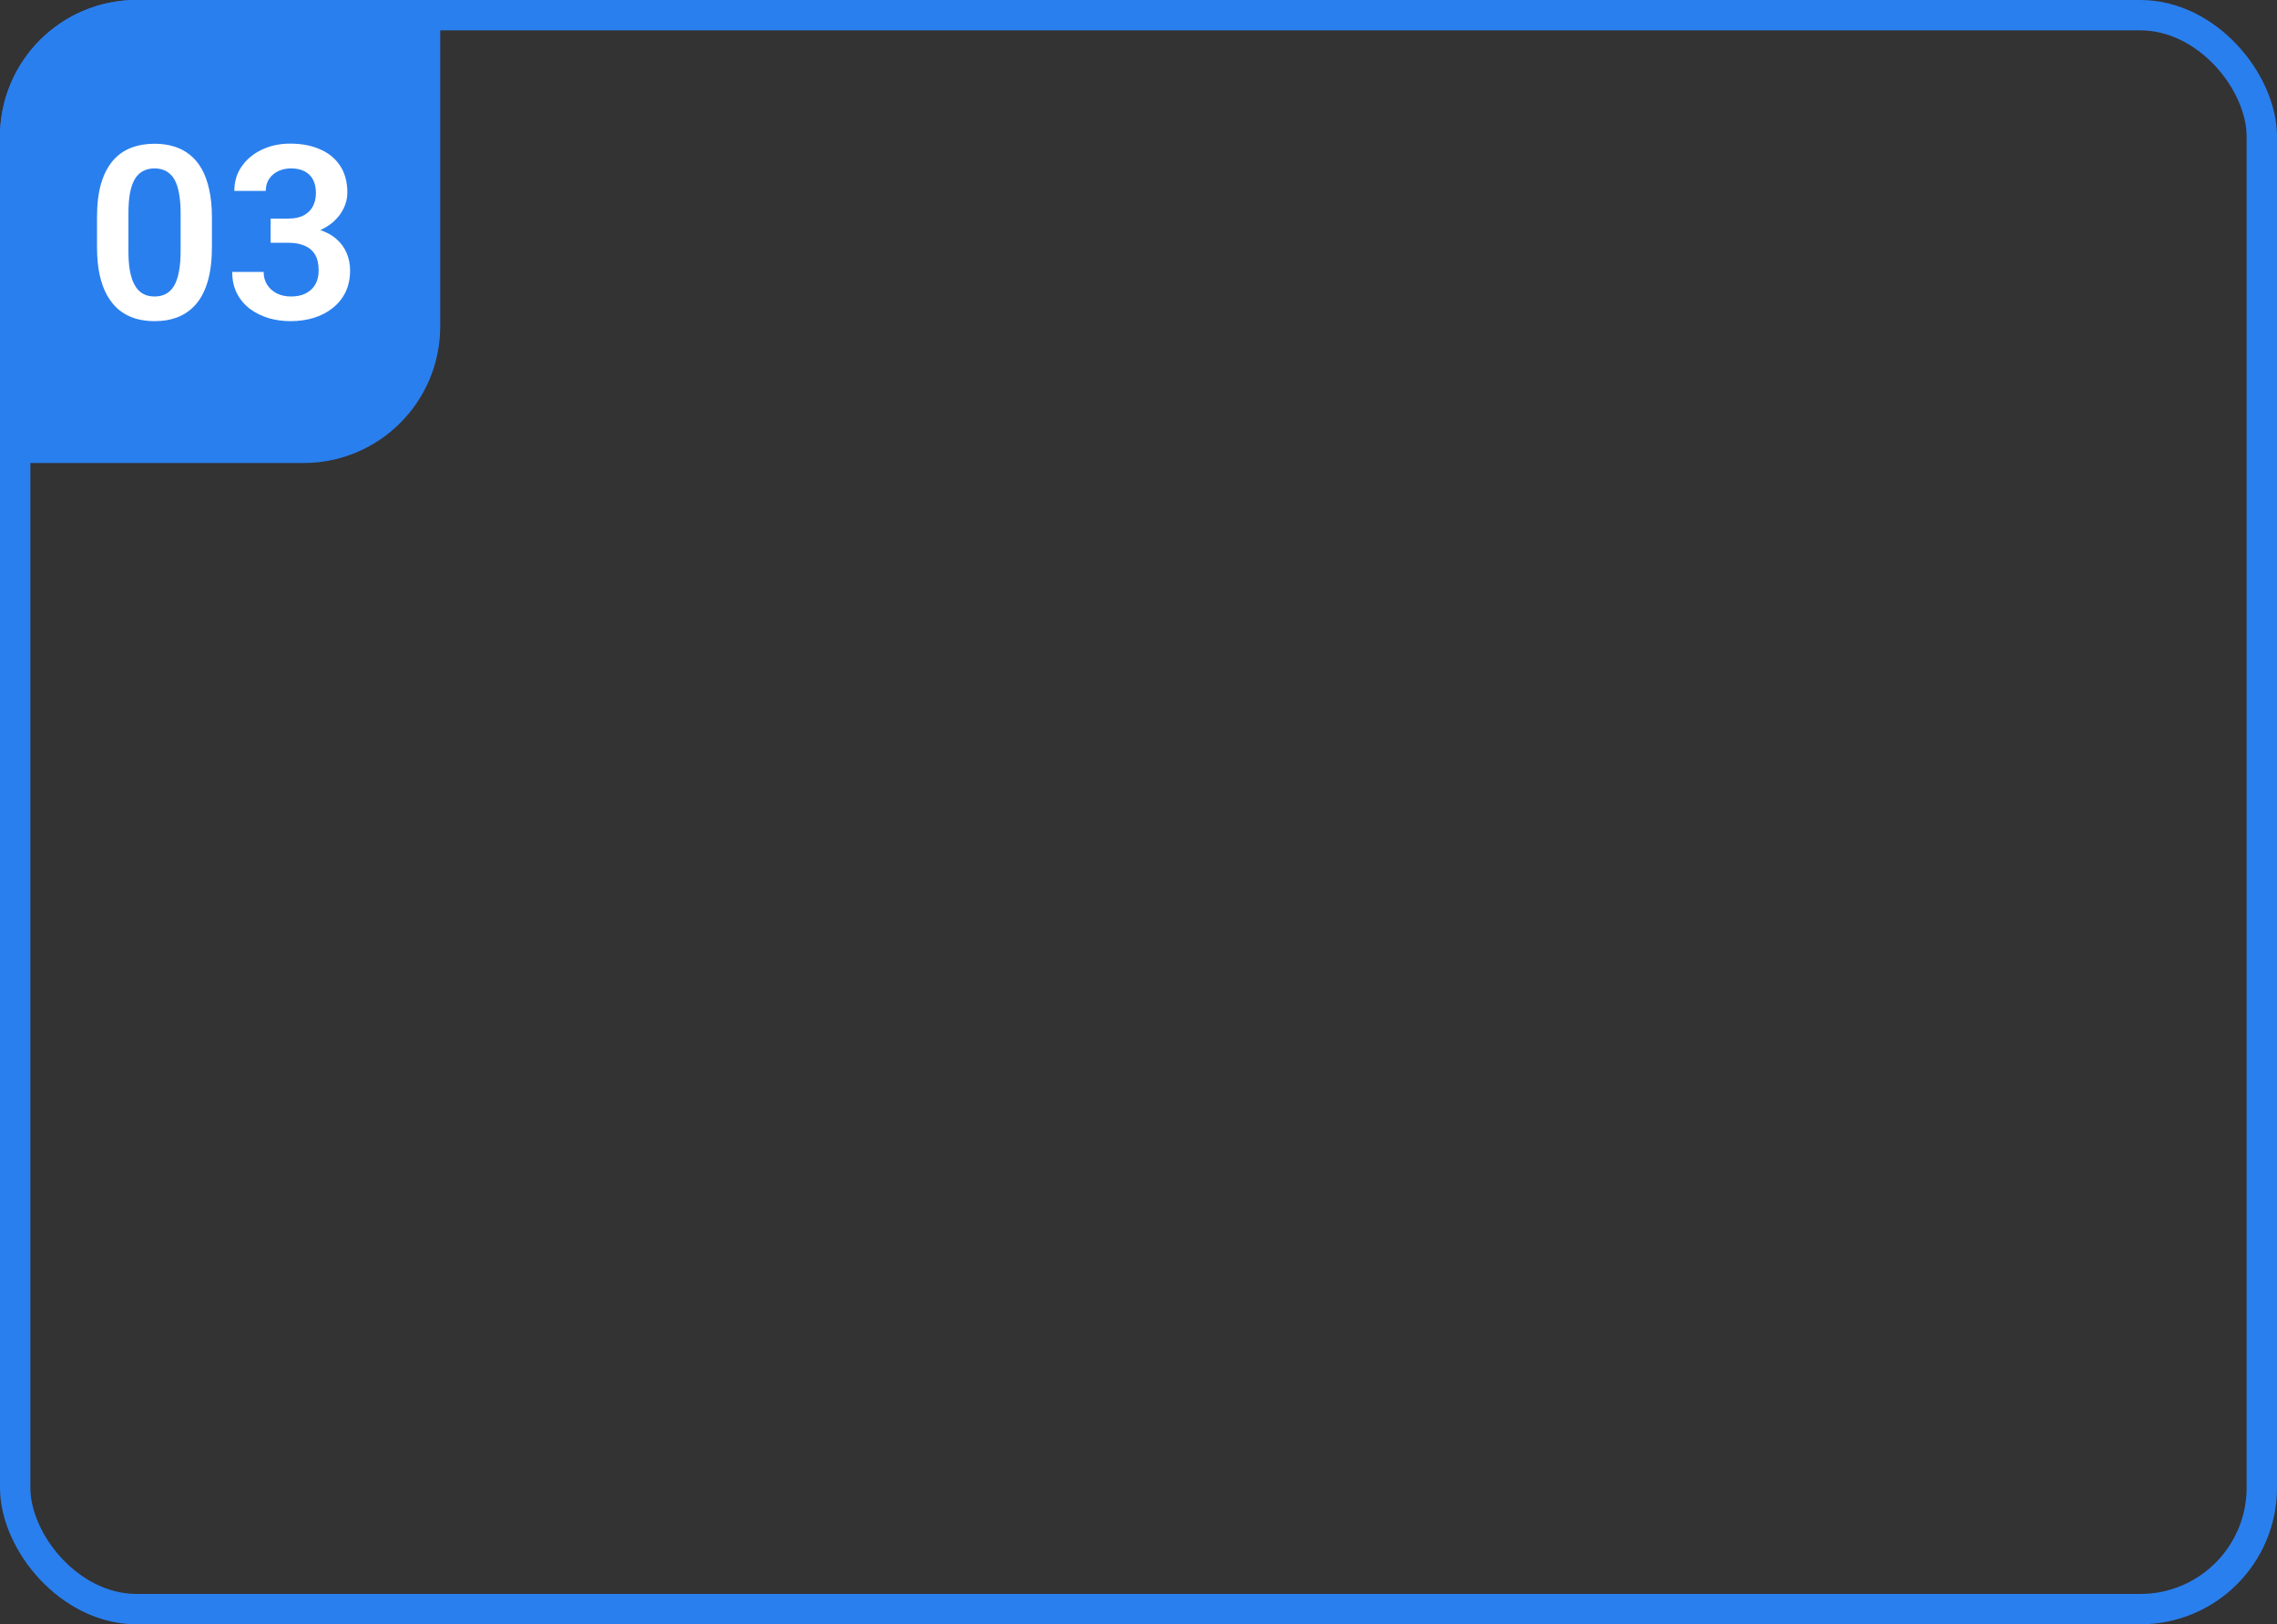 <?xml version="1.0" encoding="UTF-8"?> <svg xmlns="http://www.w3.org/2000/svg" width="300" height="214" viewBox="0 0 300 214" fill="none"><rect x="0" y="0" width="300" height="214" fill="#333333" stroke="none"/> <rect x="2" y="2" width="296" height="210" rx="16" stroke="#2A7FEE" stroke-width="4"></rect> <path d="M18 2H56V43C56 51.837 48.837 59 40 59H2V18C2 9.163 9.163 2 18 2Z" fill="#2A7FEE" stroke="#2A7FEE" stroke-width="4"></path> <path d="M27.922 28.672V32.5C27.922 34.25 27.745 35.745 27.391 36.984C27.037 38.224 26.526 39.24 25.859 40.031C25.193 40.812 24.396 41.391 23.469 41.766C22.542 42.13 21.51 42.312 20.375 42.312C19.469 42.312 18.625 42.198 17.844 41.969C17.062 41.729 16.359 41.365 15.734 40.875C15.12 40.375 14.588 39.74 14.141 38.969C13.703 38.198 13.365 37.276 13.125 36.203C12.896 35.13 12.781 33.896 12.781 32.5V28.672C12.781 26.922 12.958 25.432 13.312 24.203C13.677 22.974 14.193 21.969 14.859 21.188C15.526 20.406 16.323 19.838 17.25 19.484C18.177 19.12 19.208 18.938 20.344 18.938C21.26 18.938 22.104 19.052 22.875 19.281C23.656 19.51 24.354 19.87 24.969 20.359C25.594 20.838 26.125 21.463 26.562 22.234C27 22.995 27.333 23.912 27.562 24.984C27.802 26.047 27.922 27.276 27.922 28.672ZM23.797 33.062V28.094C23.797 27.219 23.745 26.458 23.641 25.812C23.547 25.156 23.406 24.599 23.219 24.141C23.031 23.682 22.797 23.312 22.516 23.031C22.234 22.74 21.912 22.526 21.547 22.391C21.182 22.255 20.781 22.188 20.344 22.188C19.802 22.188 19.318 22.297 18.891 22.516C18.463 22.724 18.104 23.057 17.812 23.516C17.521 23.974 17.297 24.583 17.141 25.344C16.995 26.094 16.922 27.01 16.922 28.094V33.062C16.922 33.938 16.969 34.703 17.062 35.359C17.167 36.016 17.312 36.578 17.5 37.047C17.698 37.516 17.932 37.901 18.203 38.203C18.484 38.495 18.807 38.714 19.172 38.859C19.537 38.995 19.938 39.062 20.375 39.062C20.927 39.062 21.412 38.953 21.828 38.734C22.255 38.516 22.615 38.172 22.906 37.703C23.198 37.224 23.417 36.604 23.562 35.844C23.719 35.073 23.797 34.146 23.797 33.062ZM35.656 28.797H37.984C38.807 28.797 39.484 28.656 40.016 28.375C40.557 28.083 40.958 27.688 41.219 27.188C41.49 26.677 41.625 26.088 41.625 25.422C41.625 24.766 41.505 24.198 41.266 23.719C41.026 23.229 40.661 22.854 40.172 22.594C39.693 22.323 39.078 22.188 38.328 22.188C37.724 22.188 37.167 22.307 36.656 22.547C36.156 22.787 35.755 23.13 35.453 23.578C35.161 24.016 35.016 24.542 35.016 25.156H30.875C30.875 23.927 31.198 22.849 31.844 21.922C32.5 20.984 33.385 20.25 34.5 19.719C35.615 19.188 36.859 18.922 38.234 18.922C39.734 18.922 41.047 19.172 42.172 19.672C43.307 20.162 44.188 20.885 44.812 21.844C45.448 22.802 45.766 23.99 45.766 25.406C45.766 26.083 45.604 26.76 45.281 27.438C44.969 28.104 44.505 28.708 43.891 29.25C43.286 29.781 42.542 30.213 41.656 30.547C40.781 30.87 39.776 31.031 38.641 31.031H35.656V28.797ZM35.656 31.984V29.781H38.641C39.922 29.781 41.031 29.932 41.969 30.234C42.917 30.526 43.698 30.943 44.312 31.484C44.927 32.016 45.38 32.635 45.672 33.344C45.974 34.052 46.125 34.812 46.125 35.625C46.125 36.688 45.927 37.635 45.531 38.469C45.135 39.292 44.578 39.99 43.859 40.562C43.151 41.135 42.318 41.573 41.359 41.875C40.401 42.167 39.365 42.312 38.25 42.312C37.281 42.312 36.339 42.182 35.422 41.922C34.516 41.651 33.698 41.25 32.969 40.719C32.24 40.177 31.662 39.5 31.234 38.688C30.807 37.865 30.594 36.911 30.594 35.828H34.734C34.734 36.453 34.885 37.01 35.188 37.5C35.5 37.99 35.927 38.375 36.469 38.656C37.021 38.927 37.641 39.062 38.328 39.062C39.089 39.062 39.74 38.927 40.281 38.656C40.833 38.375 41.255 37.979 41.547 37.469C41.839 36.948 41.984 36.328 41.984 35.609C41.984 34.755 41.823 34.062 41.5 33.531C41.177 33 40.714 32.609 40.109 32.359C39.516 32.109 38.807 31.984 37.984 31.984H35.656Z" fill="white"></path> </svg> 